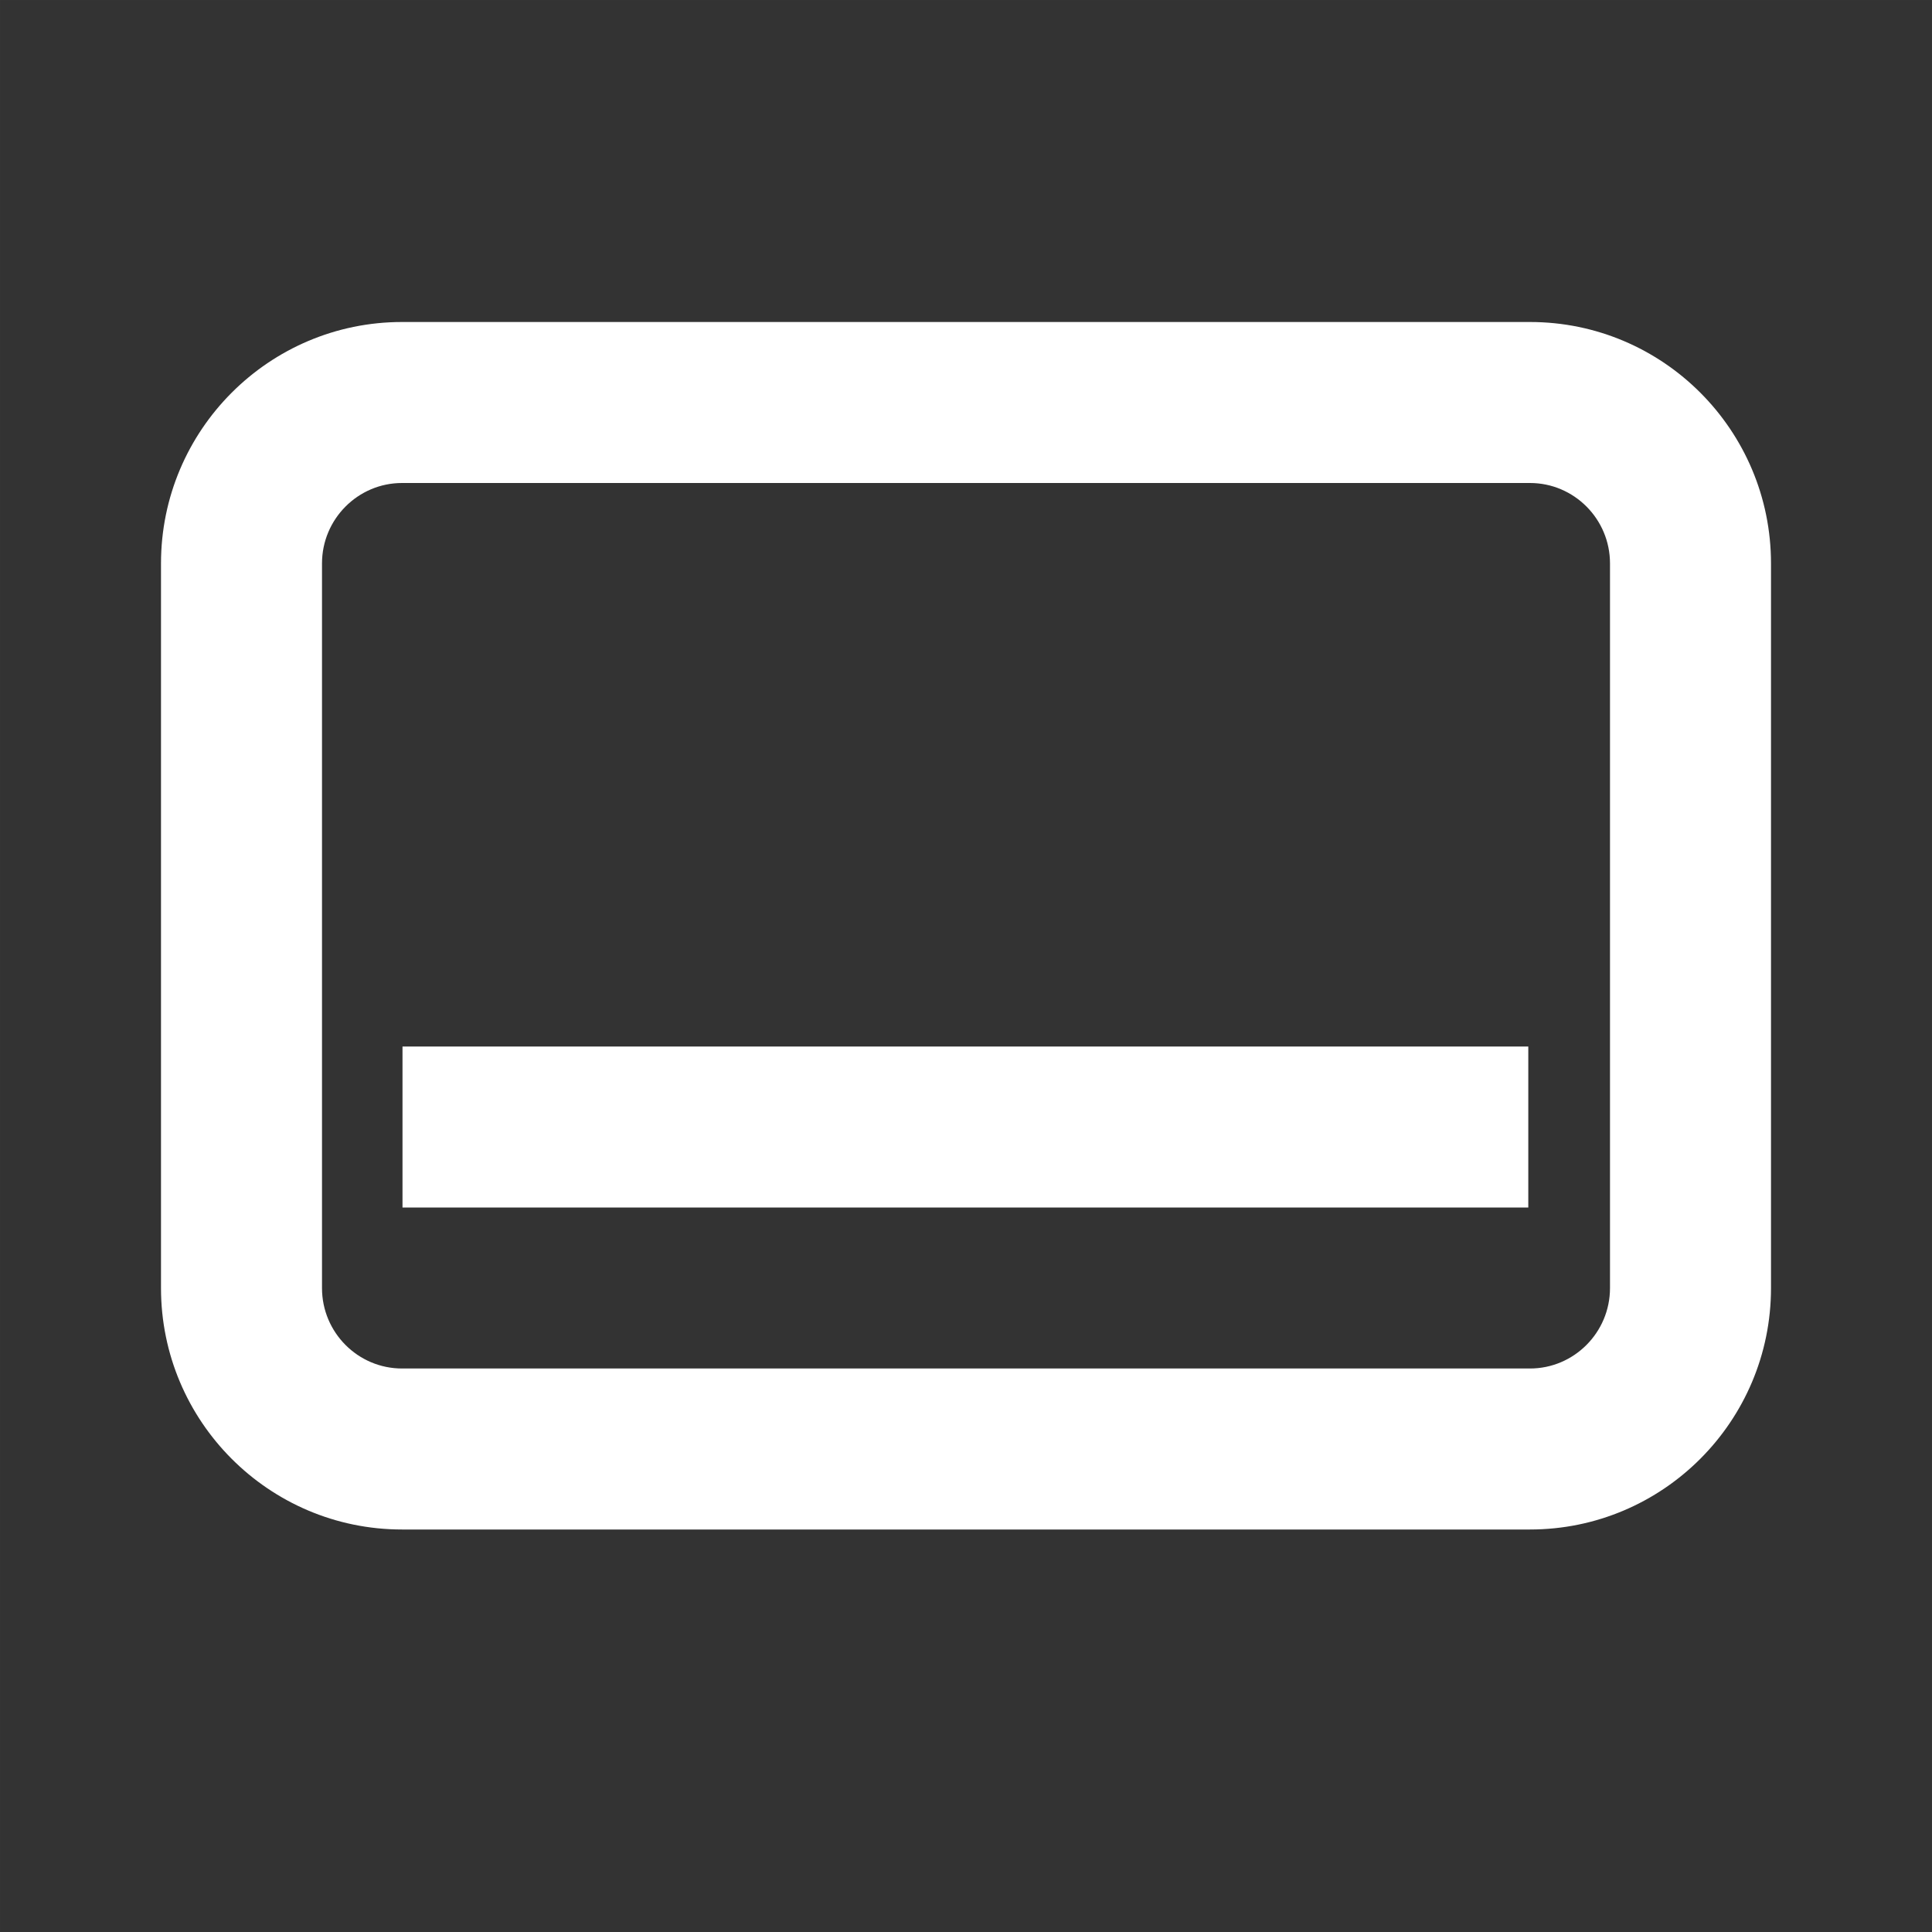 <?xml version="1.0" encoding="UTF-8"?>
<svg width="24px" height="24px" viewBox="0 0 24 24" version="1.1" xmlns="http://www.w3.org/2000/svg" xmlns:xlink="http://www.w3.org/1999/xlink">
    <rect x="0" y="0" width="24" height="24" fill="#333333" stroke="none"/>
    <title>F1F2A42A-2E98-4E03-A671-1C1C0CC0239E</title>
    <g id="PDFFlow-LP" stroke="none" stroke-width="1" fill="none" fill-rule="evenodd">
        <g transform="translate(-1140, -3723)" id="Components/Texts/Text#3">
            <g transform="translate(1020, 3705)">
                <g id="Molecules/Avatar/Empty-photo" transform="translate(102, 0)">
                    <g id="Icons/24px/blue/Star" transform="translate(18, 18)">
                        <path d="M0,0 L24,0 L24,24 L0,24 L0,0 Z" id="Transparent-BG" stroke-opacity="0.01" stroke="#FFFFFF" stroke-width="0.01"></path>
                        <path d="M4,16.001 C4,16.553 4.447,17 4.994,17 L19.006,17 C19.553,17 20,16.552 20,16.001 L20,6.999 C20,6.447 19.553,6 19.006,6 L4.994,6 C4.447,6 4,6.448 4,6.999 L4,16.001 Z M4.994,4 L19.006,4 C20.659,4 22,5.344 22,6.999 L22,16.001 C22,17.657 20.657,19 19.006,19 L4.994,19 C3.341,19 2,17.656 2,16.001 L2,6.999 C2,5.343 3.343,4 4.994,4 Z M5,13 L18.985,13 L18.985,15 L5,15 L5,13 Z" id="Combined-Shape" fill="#FFFFFF"></path>
                    </g>
                </g>
            </g>
        </g>
    </g>
</svg>